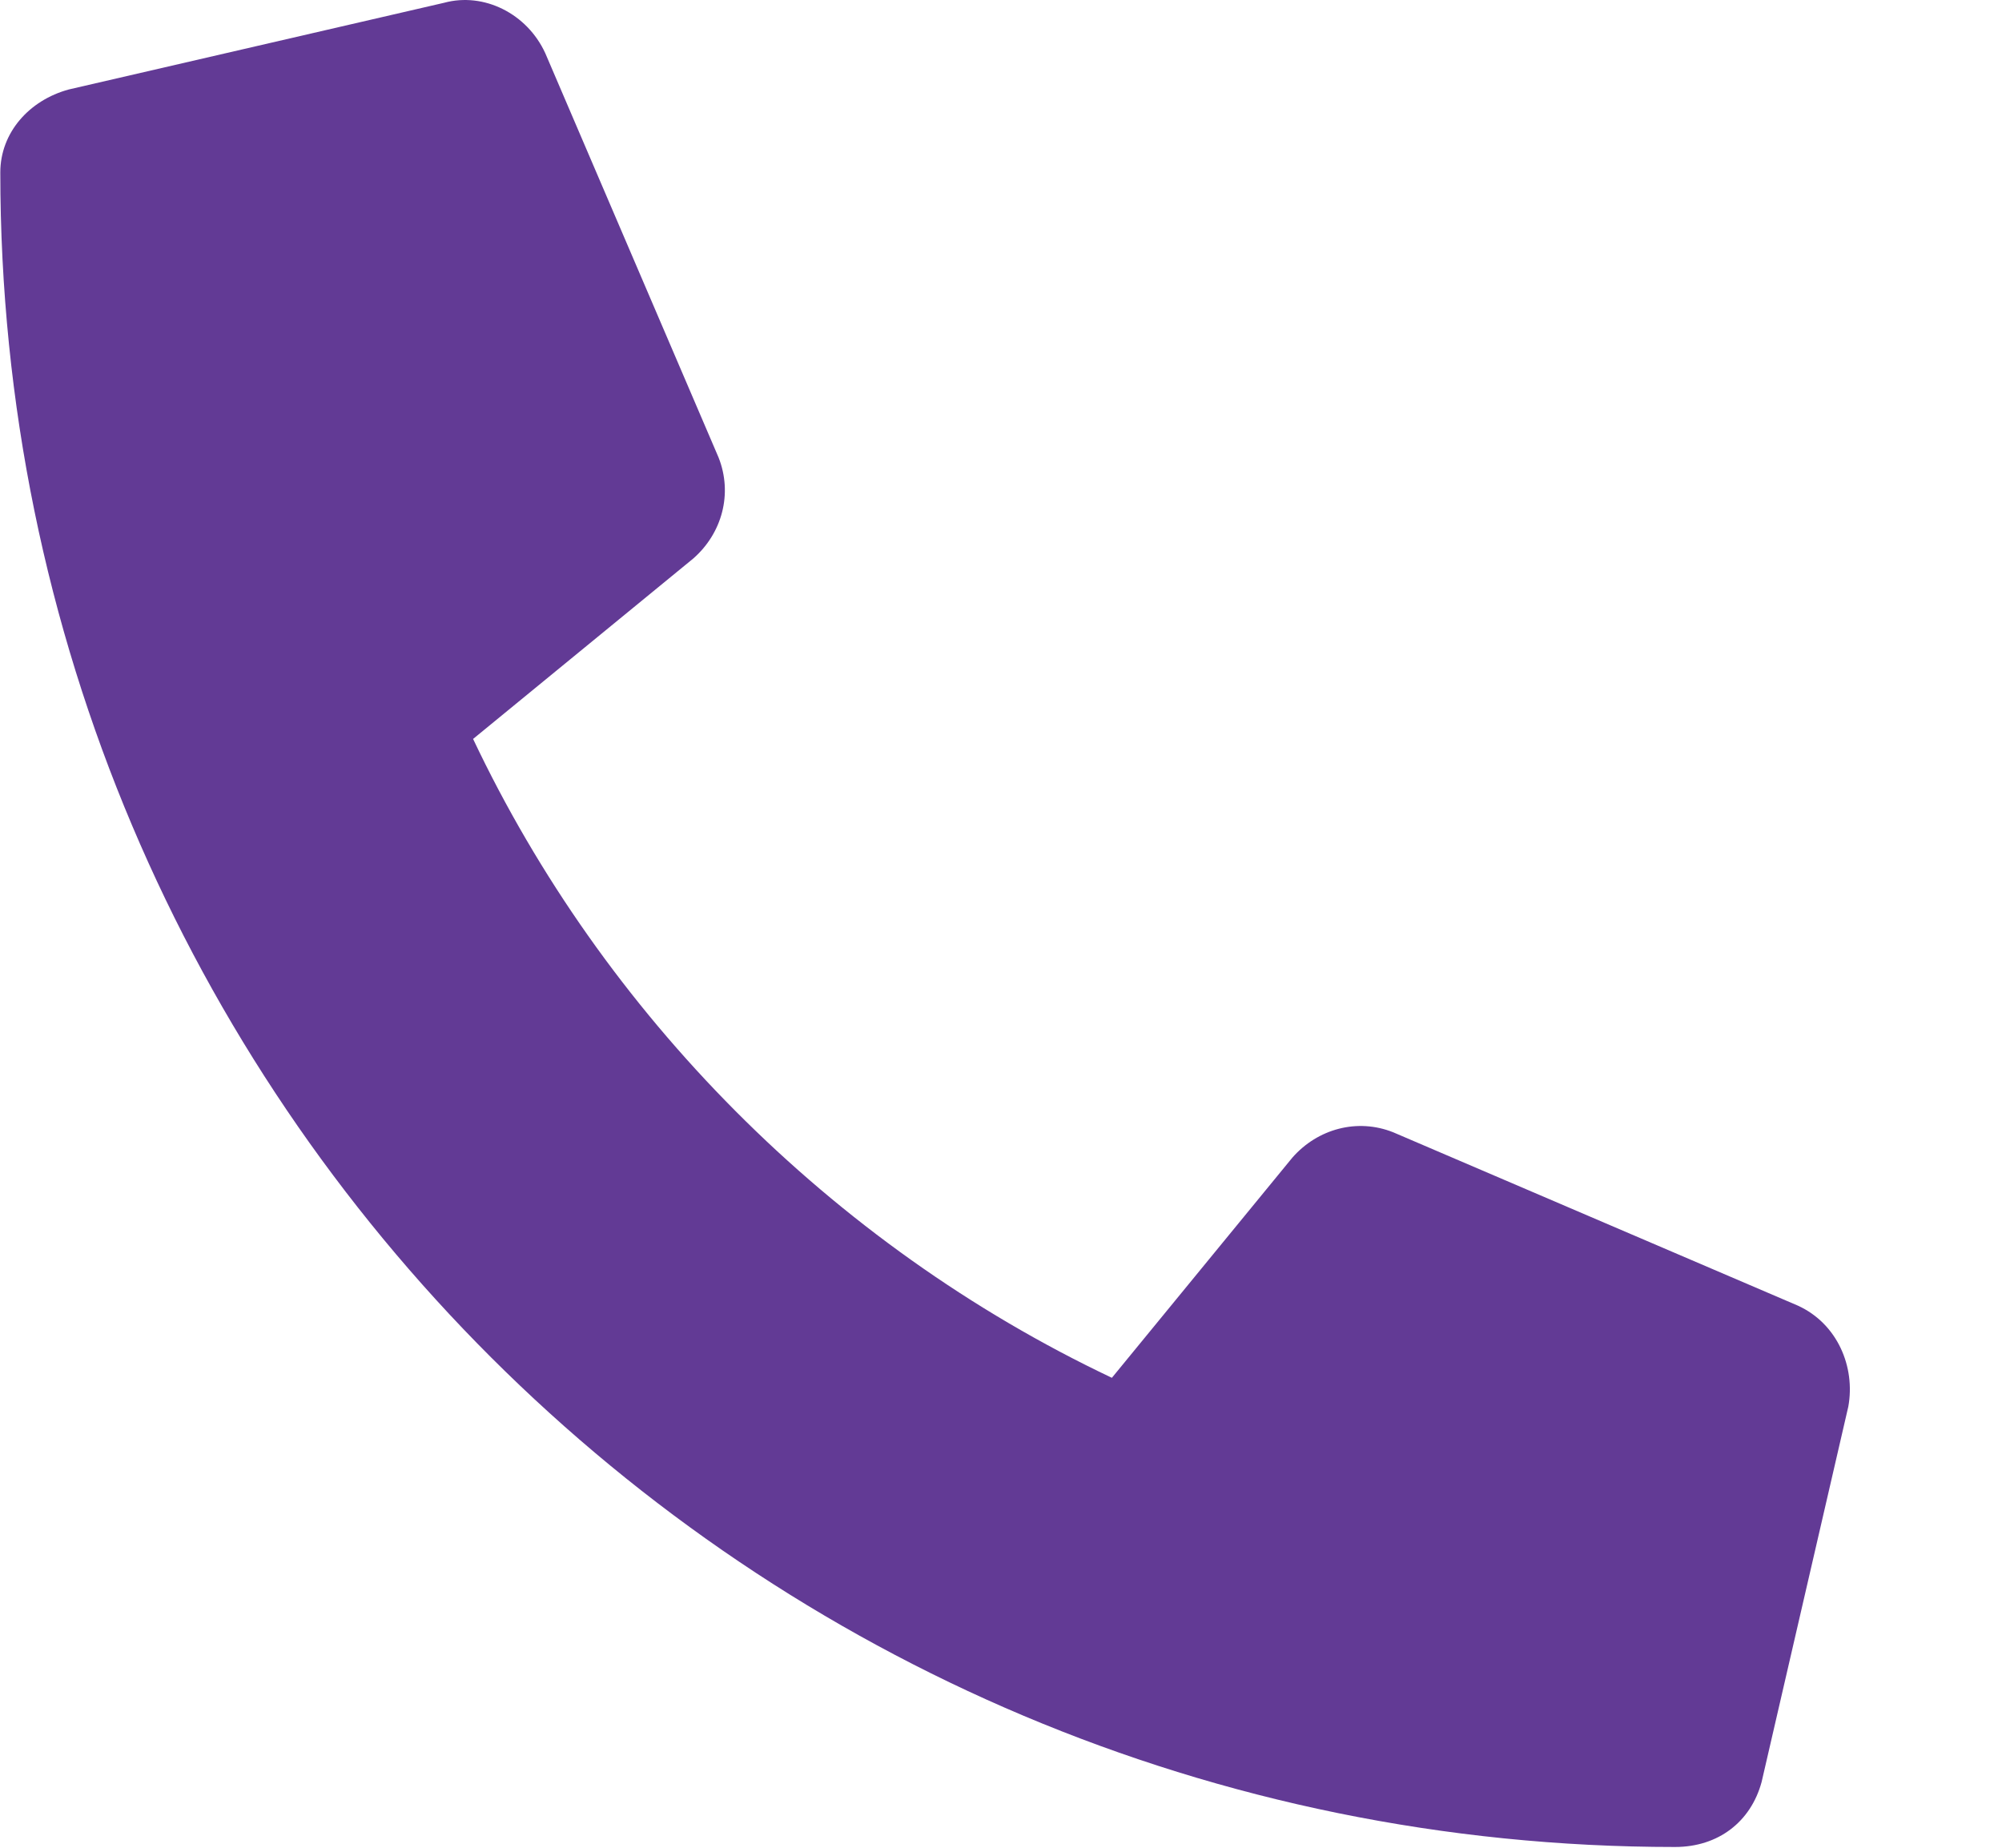 <svg width="13" height="12" viewBox="0 0 13 12" fill="none" xmlns="http://www.w3.org/2000/svg">
<path d="M0.447 0.581L2.884 0.018C3.142 -0.052 3.423 0.088 3.541 0.346L4.666 2.971C4.759 3.206 4.689 3.463 4.502 3.627L3.072 4.799C3.916 6.581 5.392 8.081 7.22 8.948L8.392 7.518C8.556 7.331 8.814 7.26 9.048 7.354L11.674 8.479C11.931 8.596 12.049 8.877 12.002 9.135L11.439 11.573C11.369 11.831 11.158 11.995 10.877 11.995C4.877 11.995 0.002 7.143 0.002 1.12C0.002 0.862 0.189 0.651 0.447 0.581Z" fill="#623A95"/>
</svg>

